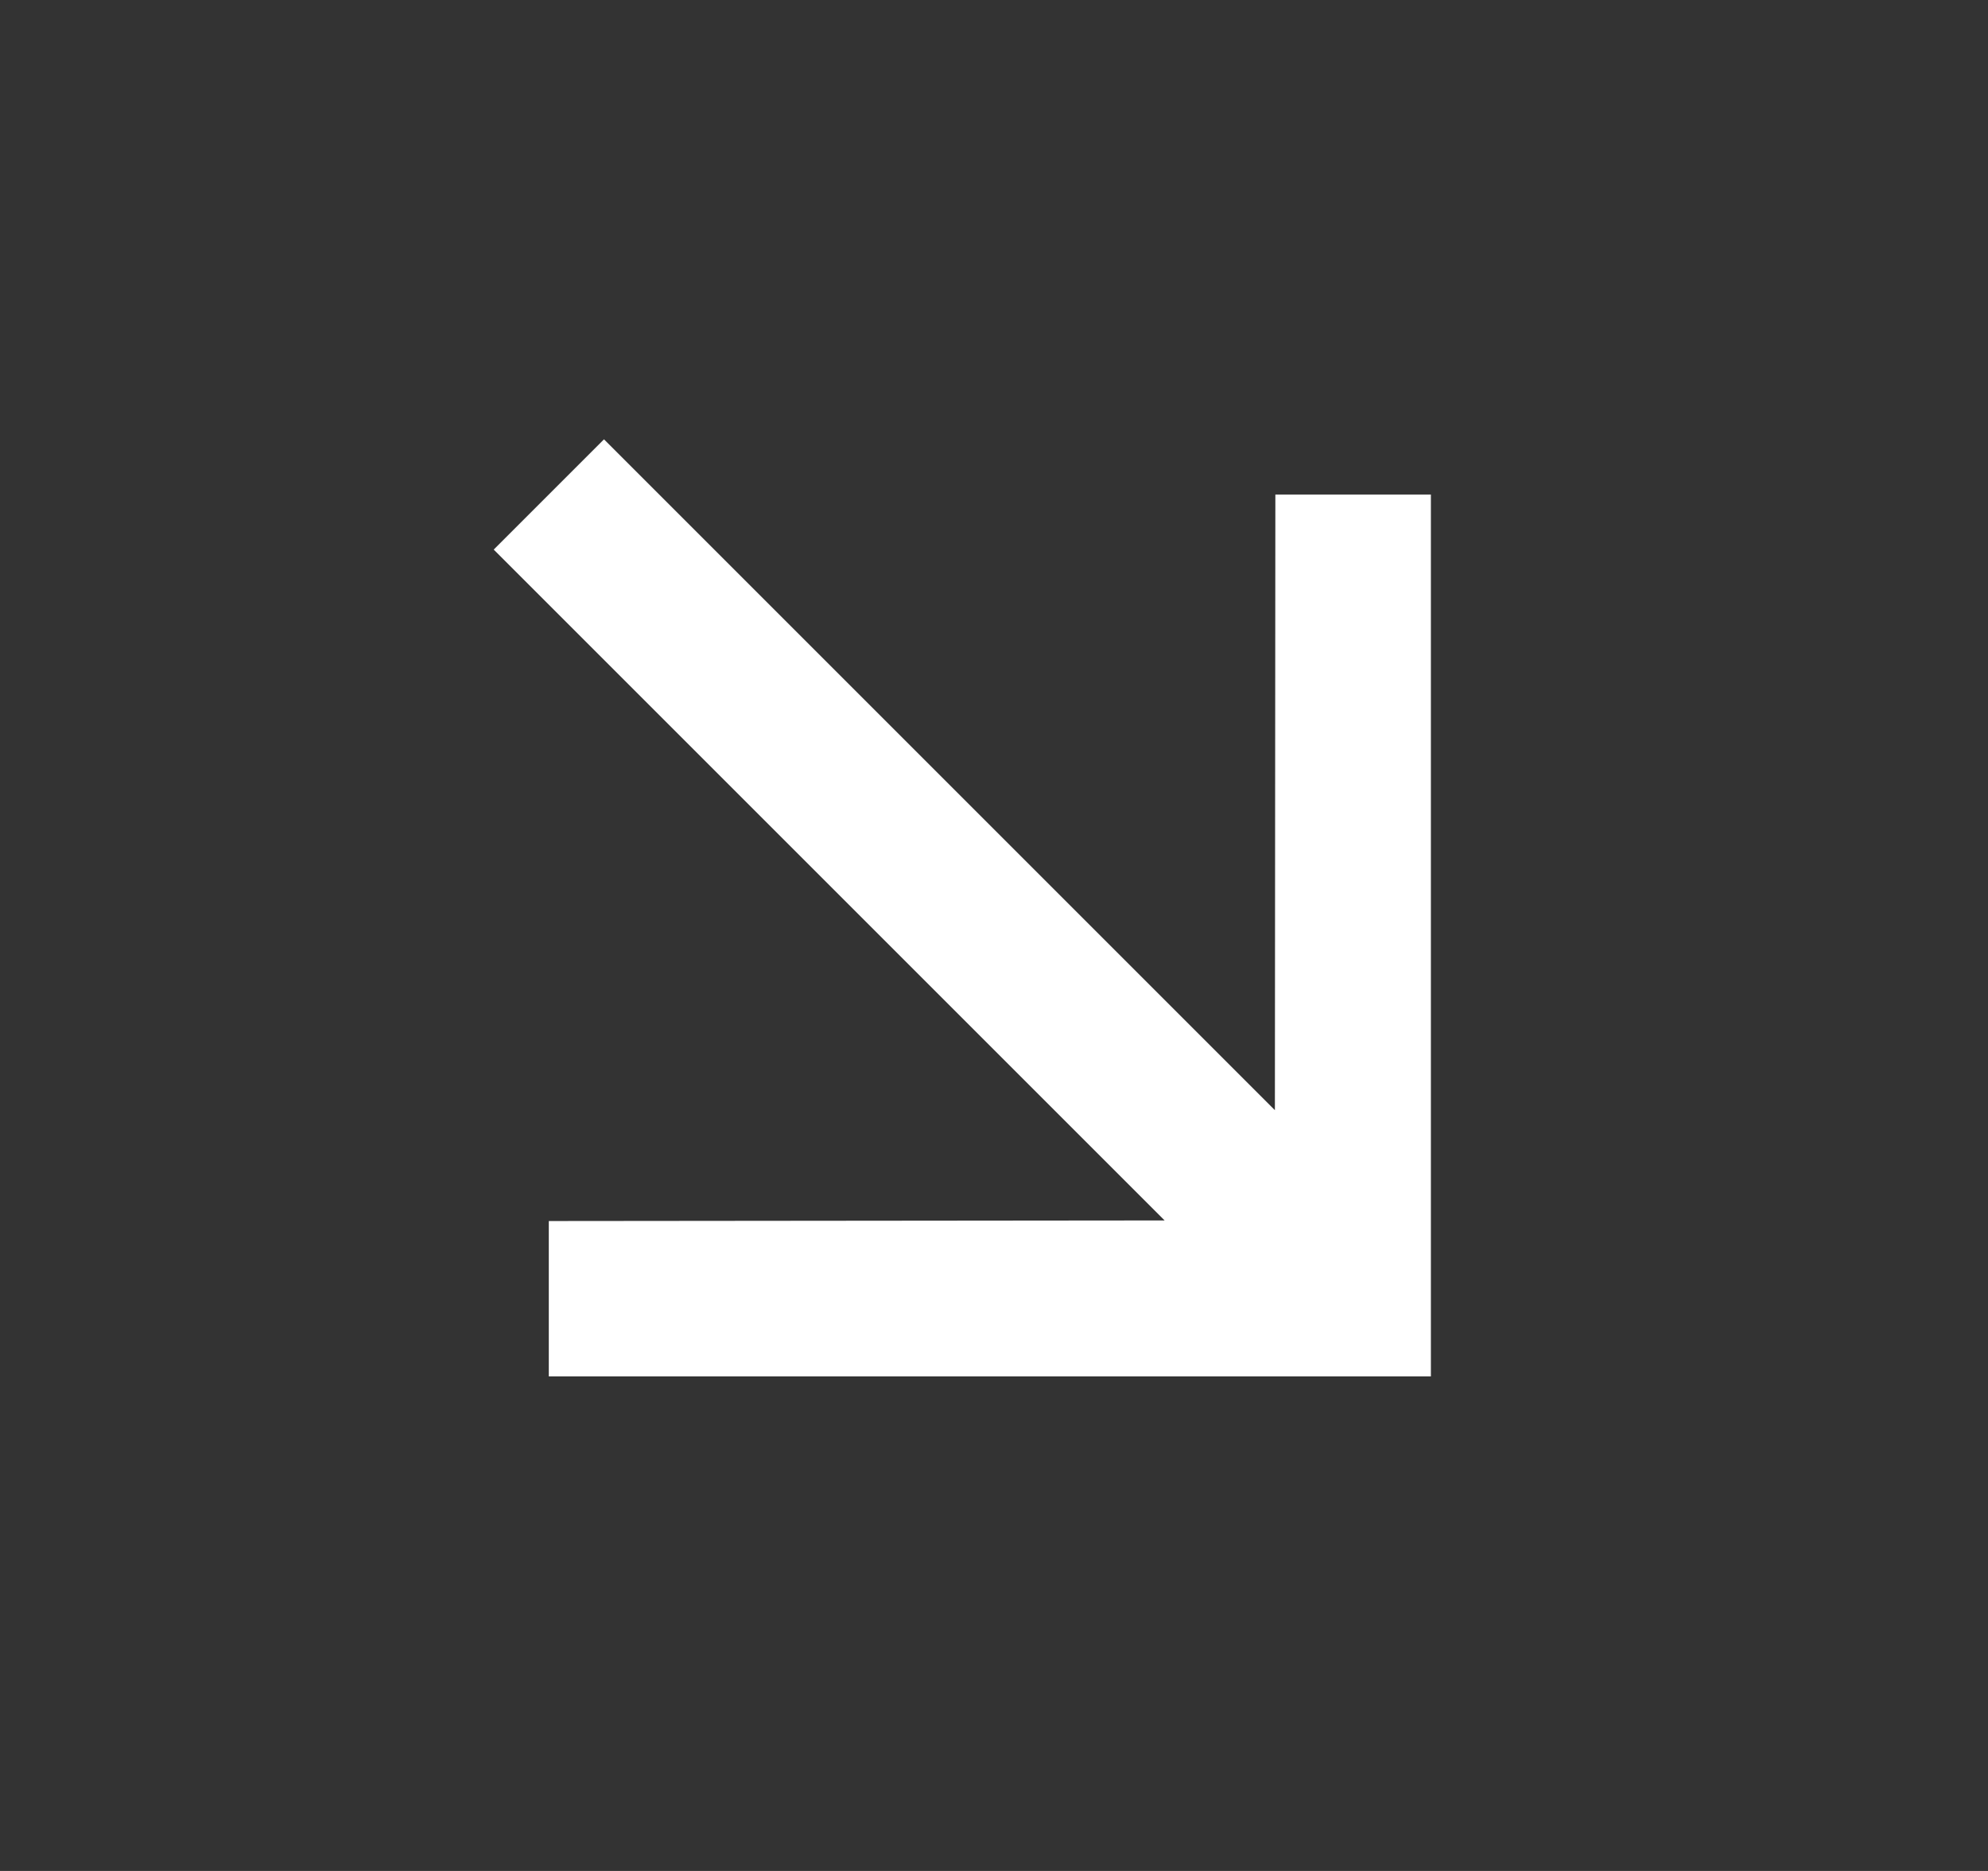 <svg width="17" height="16" viewBox="0 0 17 16" fill="none" xmlns="http://www.w3.org/2000/svg">
    <rect x="0" y="0" width="17" height="16" fill="#333333" stroke="none"/>
    <g id="Asset / icon / north_east" clip-path="url(#clip0_2777_48199)">
        <path id="Vector"
            d="M4.693 11.771L4.693 10.442L9.959 10.437L4.222 4.7L5.165 3.757L10.902 9.494L10.906 4.229L12.236 4.229V11.771H4.693Z"
            fill="white" />
    </g>
    <defs>
        <clipPath id="clip0_2777_48199">
            <rect width="16" height="16" fill="white" transform="matrix(1 0 0 -1 0.465 16)" />
        </clipPath>
    </defs>
</svg>